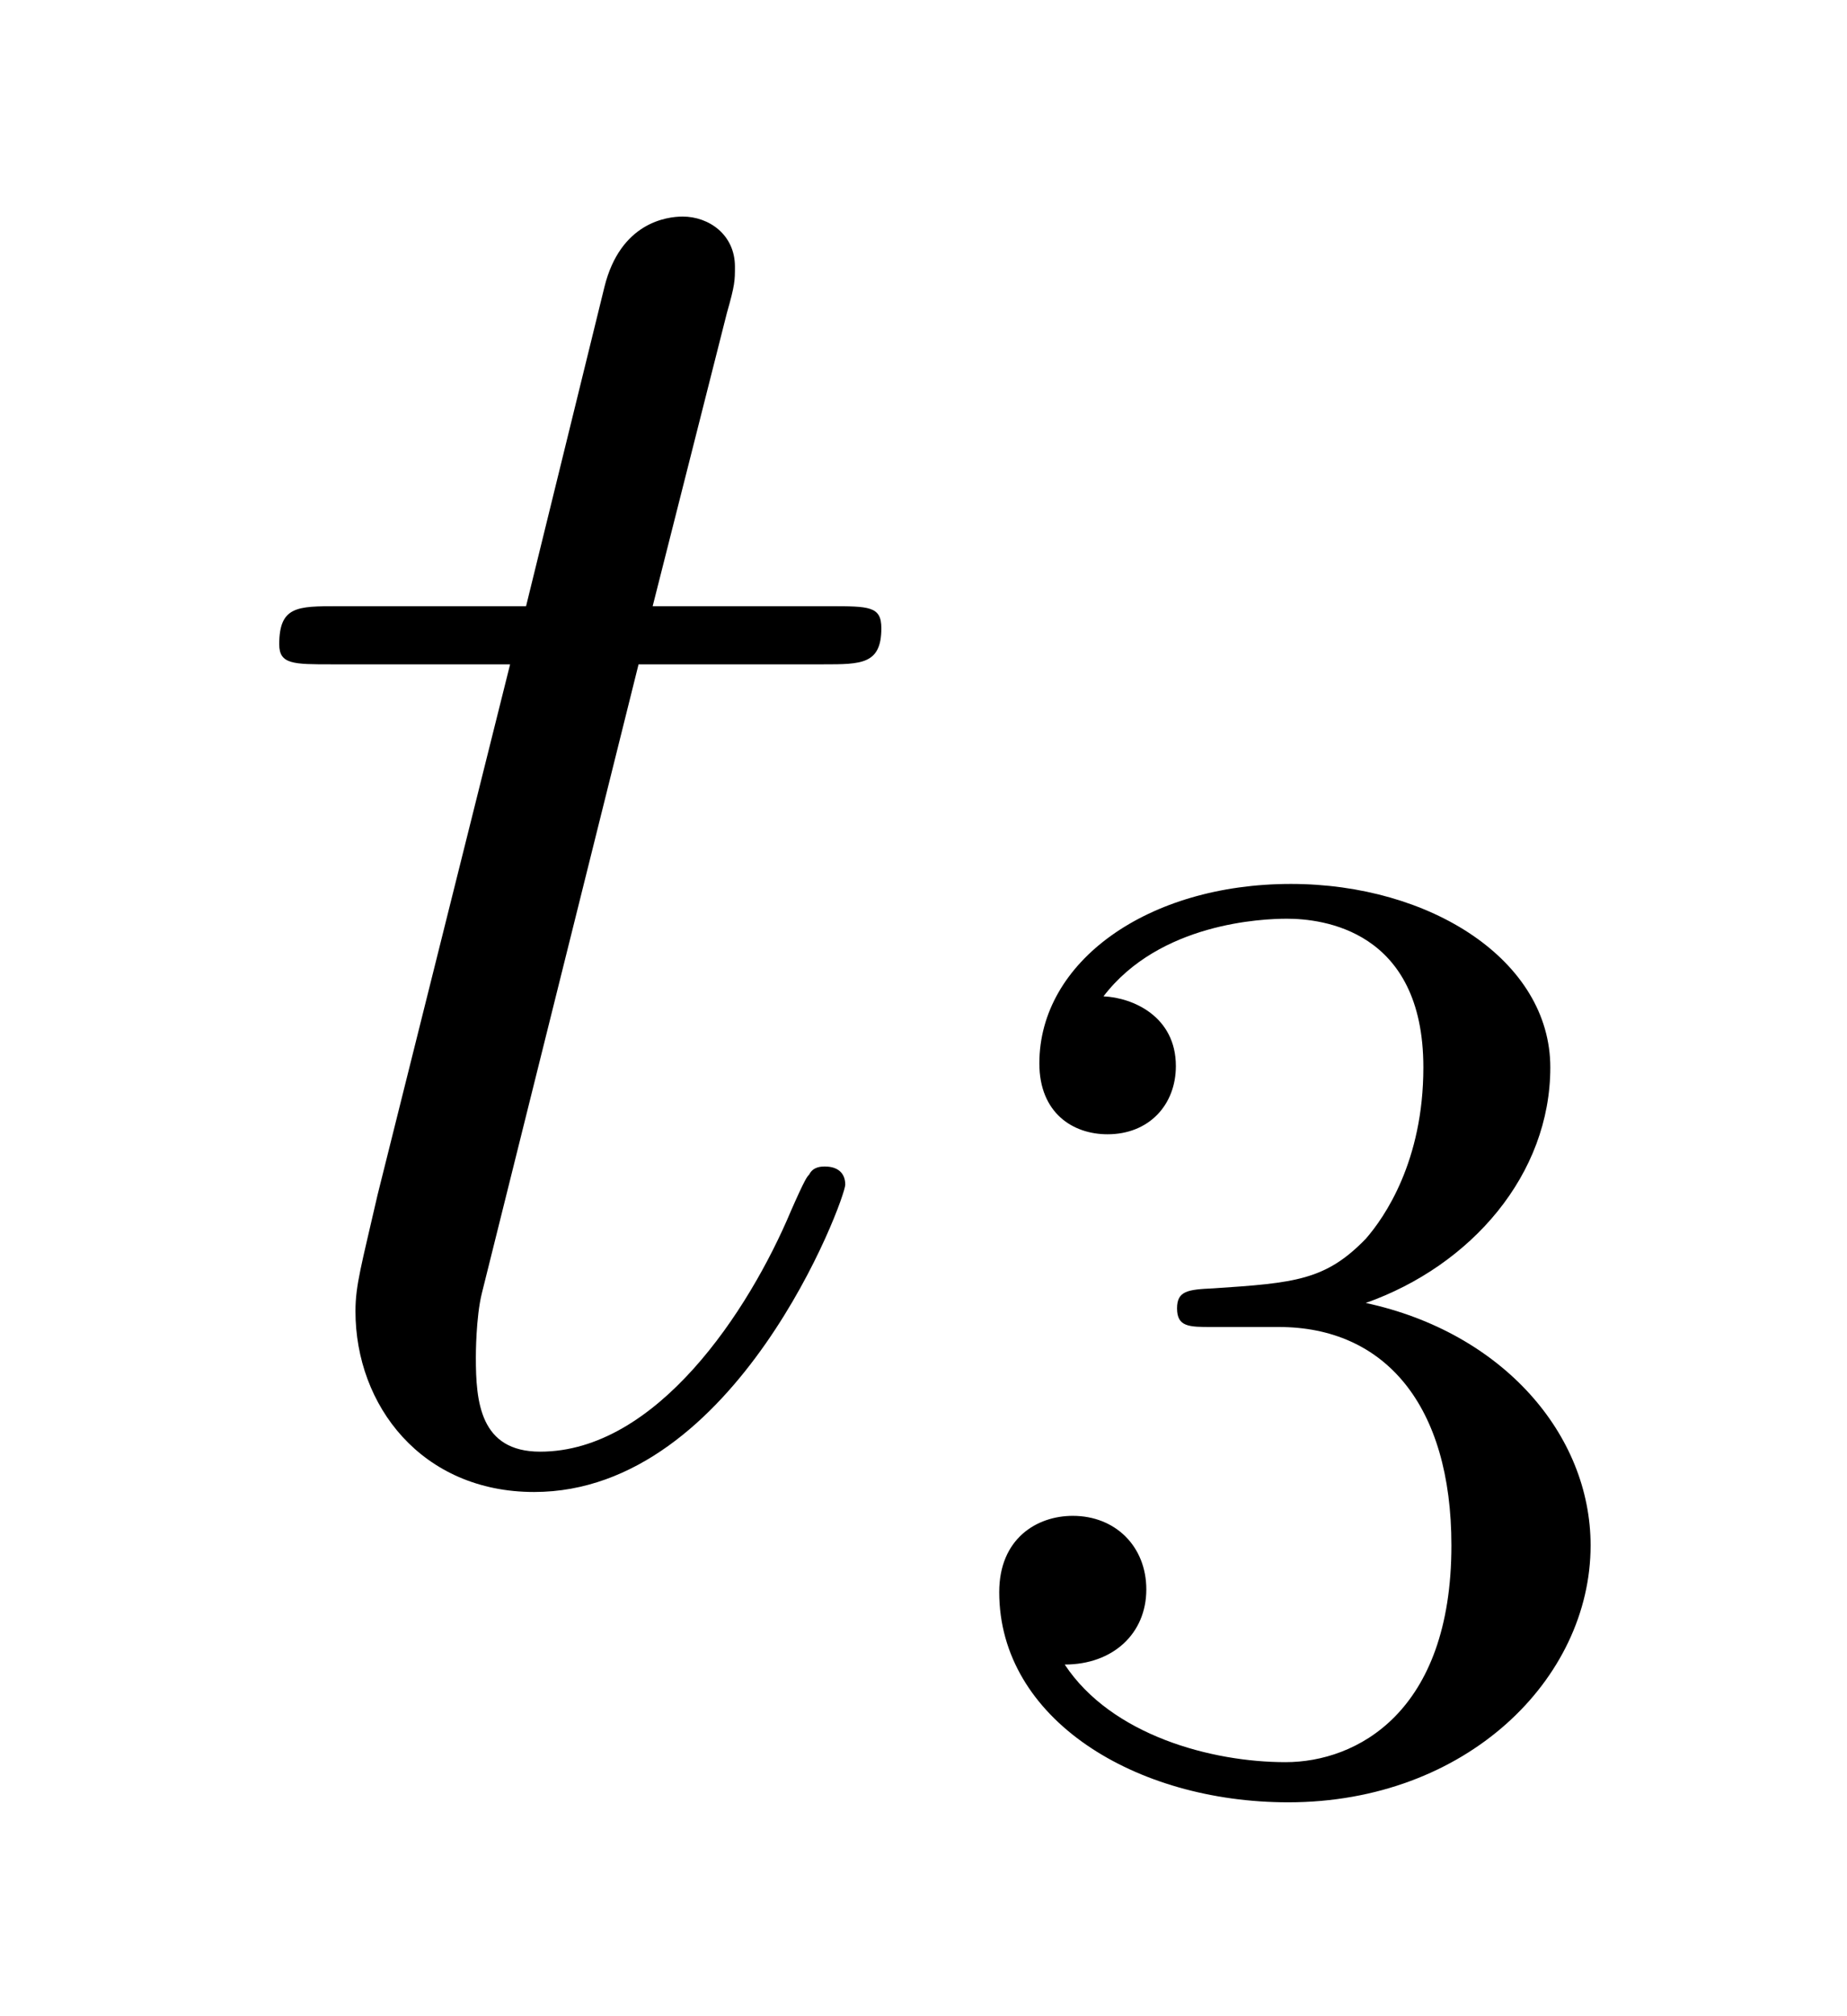 <?xml version='1.0'?>
<!-- This file was generated by dvisvgm 1.14.1 -->
<svg height='12pt' version='1.1' viewBox='0 -12 11 12' width='11pt' xmlns='http://www.w3.org/2000/svg' xmlns:xlink='http://www.w3.org/1999/xlink'>
<g id='page1'>
<g transform='matrix(1 0 0 1 -127 651)'>
<path d='M130.803 -659.046H131.903C132.13 -659.046 132.249 -659.046 132.249 -659.261C132.249 -659.392 132.177 -659.392 131.938 -659.392H130.887L131.329 -661.137C131.377 -661.305 131.377 -661.329 131.377 -661.413C131.377 -661.604 131.221 -661.711 131.066 -661.711C130.97 -661.711 130.695 -661.675 130.6 -661.293L130.133 -659.392H129.01C128.771 -659.392 128.663 -659.392 128.663 -659.165C128.663 -659.046 128.747 -659.046 128.974 -659.046H130.038L129.249 -655.89C129.153 -655.471 129.117 -655.352 129.117 -655.196C129.117 -654.634 129.512 -654.12 130.181 -654.12C131.388 -654.12 132.034 -655.866 132.034 -655.949C132.034 -656.021 131.986 -656.057 131.914 -656.057C131.891 -656.057 131.843 -656.057 131.819 -656.009C131.807 -655.997 131.795 -655.985 131.711 -655.794C131.46 -655.196 130.91 -654.36 130.217 -654.36C129.858 -654.36 129.834 -654.658 129.834 -654.921C129.834 -654.933 129.834 -655.16 129.87 -655.304L130.803 -659.046Z' fill-rule='evenodd'/>
<path d='M134.616 -655.102C135.246 -655.102 135.644 -654.639 135.644 -653.802C135.644 -652.807 135.078 -652.512 134.656 -652.512C134.217 -652.512 133.62 -652.671 133.341 -653.093C133.628 -653.093 133.827 -653.277 133.827 -653.54C133.827 -653.795 133.644 -653.978 133.389 -653.978C133.174 -653.978 132.951 -653.842 132.951 -653.524C132.951 -652.767 133.763 -652.273 134.672 -652.273C135.732 -652.273 136.473 -653.006 136.473 -653.802C136.473 -654.464 135.947 -655.07 135.134 -655.245C135.763 -655.468 136.233 -656.01 136.233 -656.647C136.233 -657.285 135.517 -657.739 134.688 -657.739C133.835 -657.739 133.19 -657.277 133.19 -656.671C133.19 -656.376 133.389 -656.249 133.596 -656.249C133.843 -656.249 134.003 -656.424 134.003 -656.655C134.003 -656.95 133.748 -657.062 133.572 -657.07C133.907 -657.508 134.52 -657.532 134.664 -657.532C134.871 -657.532 135.477 -657.468 135.477 -656.647C135.477 -656.089 135.246 -655.755 135.134 -655.627C134.895 -655.38 134.712 -655.364 134.226 -655.332C134.074 -655.325 134.01 -655.317 134.01 -655.213C134.01 -655.102 134.082 -655.102 134.217 -655.102H134.616Z' fill-rule='evenodd'/>
</g>
</g>
</svg>
